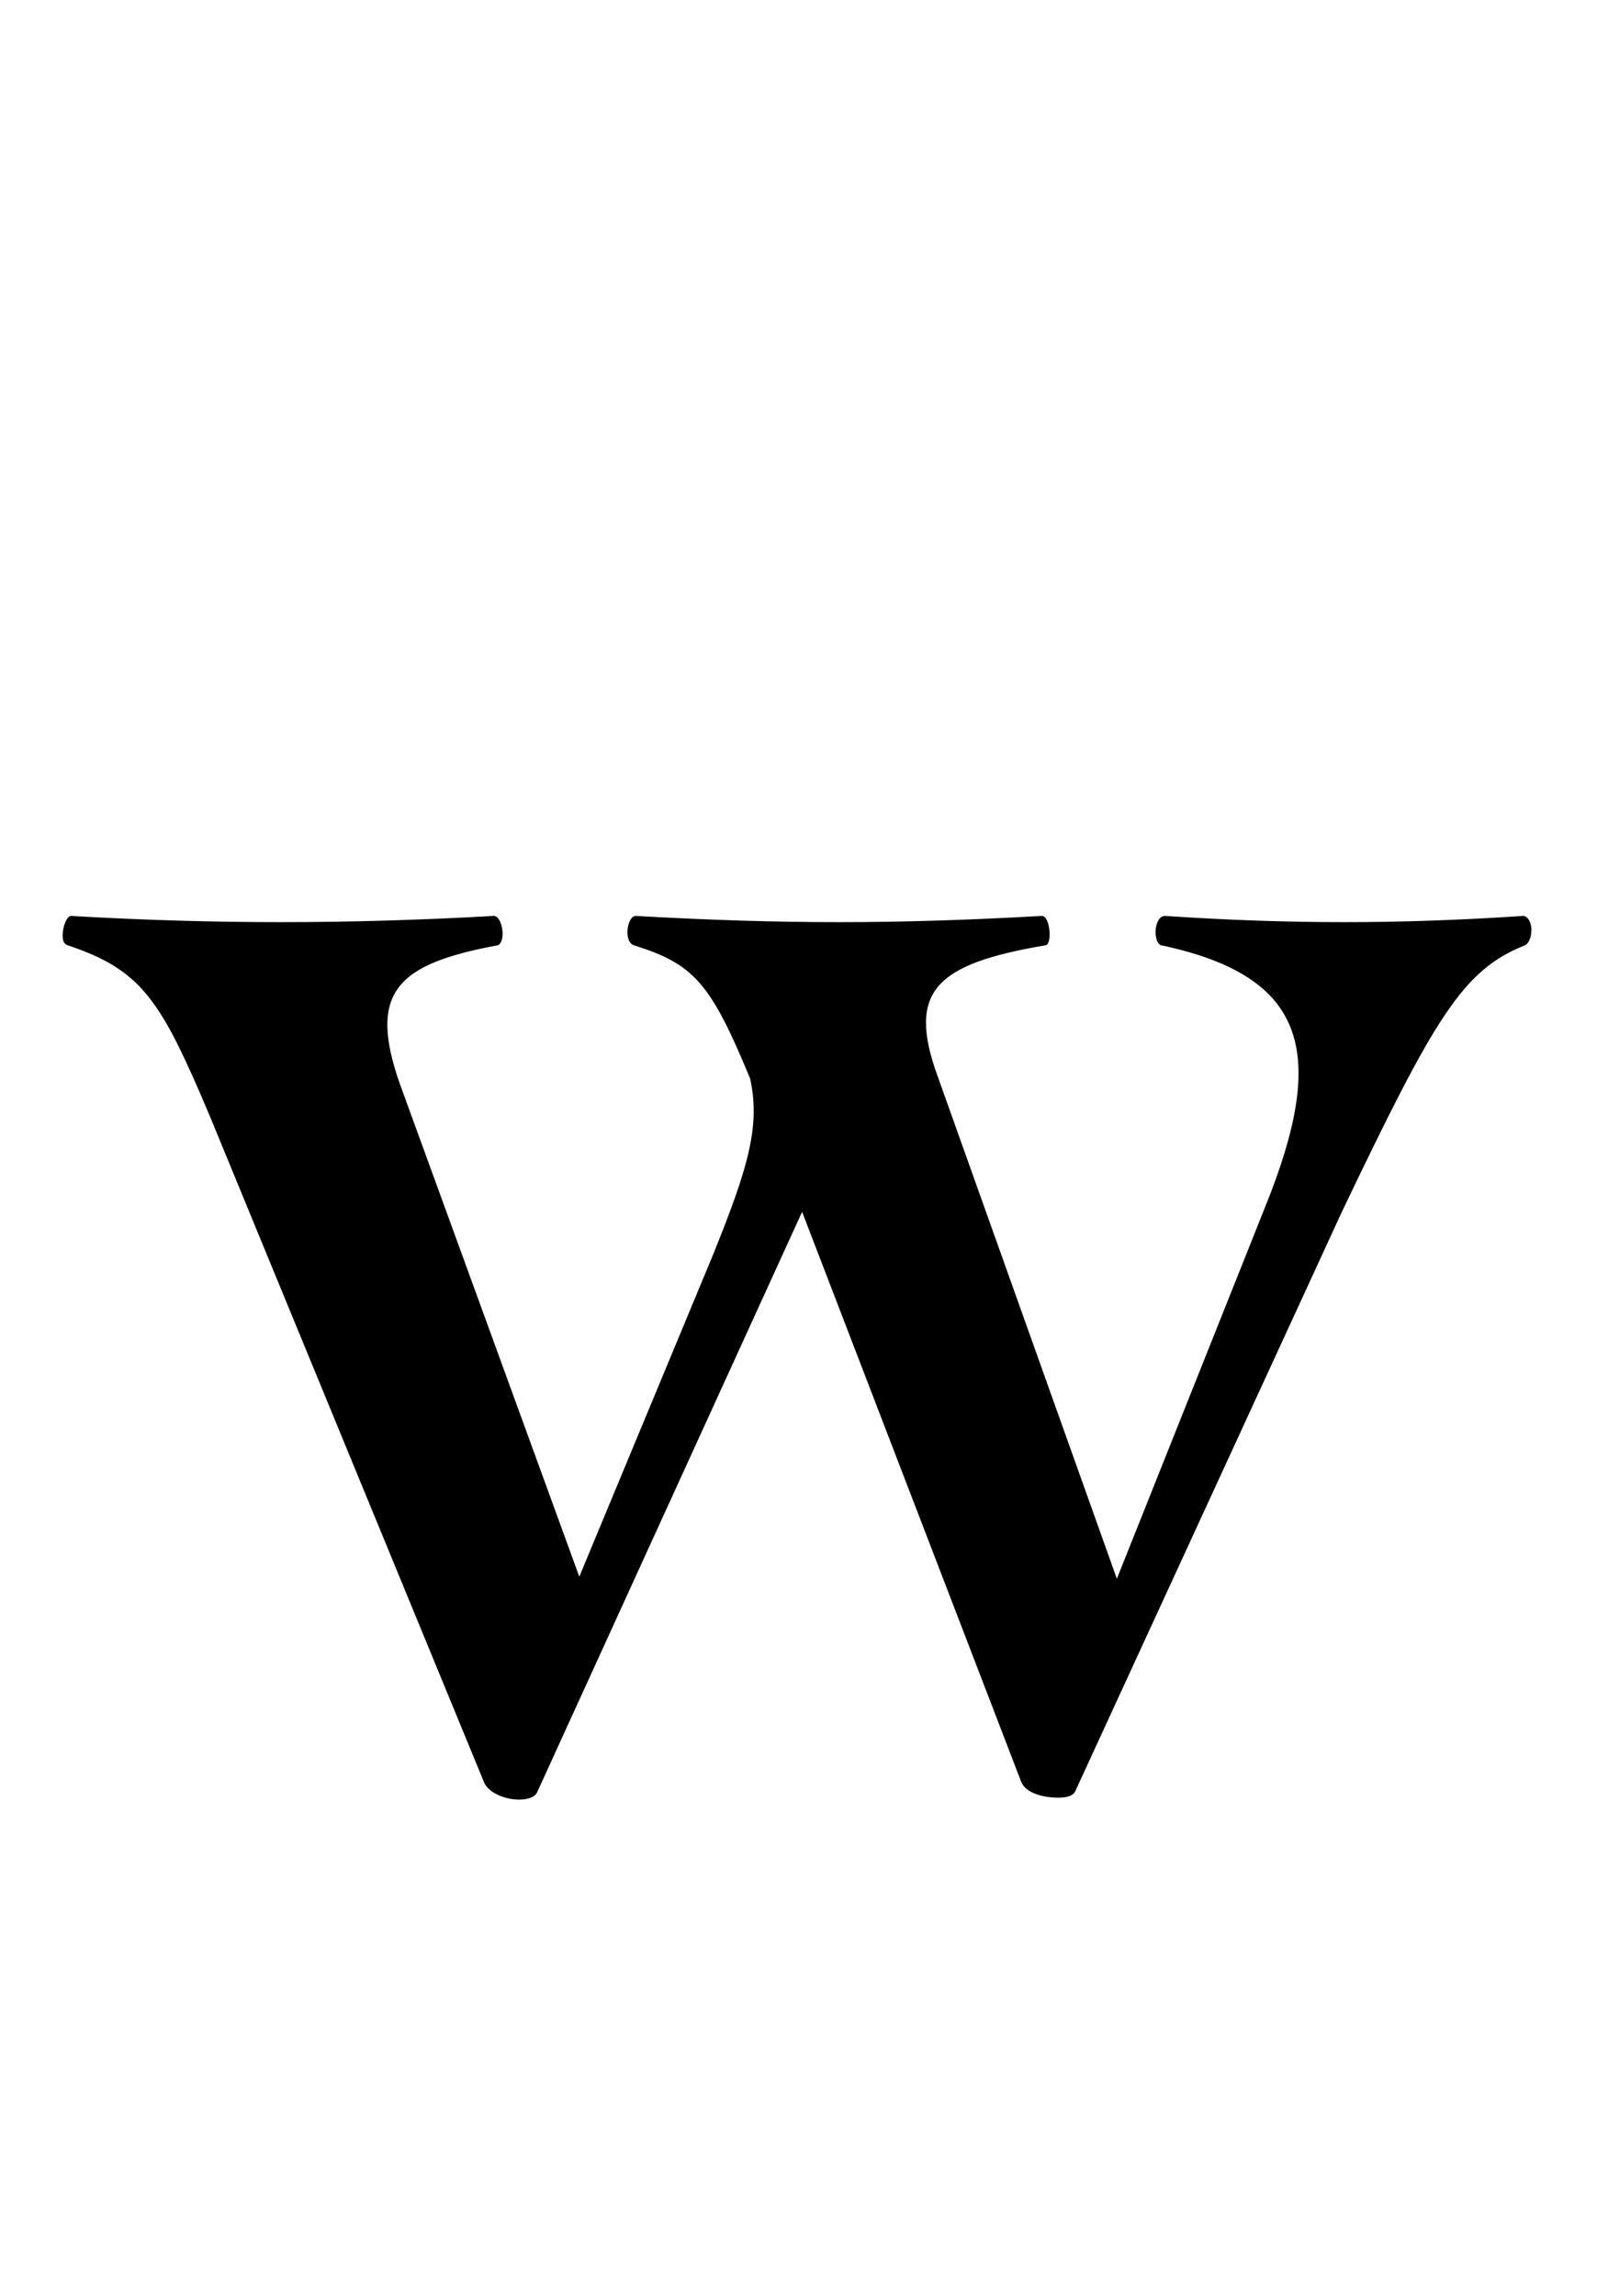<svg id="_レイヤー_2" data-name="レイヤー 2" xmlns="http://www.w3.org/2000/svg" viewBox="0 0 90.67 130.27"><g id="_レイヤー_1-2" data-name="レイヤー 1"><path d="M86.94 52.8c0 .35-.12.71-.35.83-3.55 1.42-5.09 4.02-10.41 15.14l-15.14 32.88c-.12.24-.47.35-.95.35-.83 0-1.89-.24-2.13-.95L45.54 68.76l-15.02 32.88c-.12.35-.59.47-1.06.47-.71 0-1.77-.35-2.01-1.06L11.96 63.44c-2.84-6.74-3.9-8.4-8.16-9.82-.24-.12-.24-.35-.24-.59 0-.47.24-1.06.47-1.06 8.16.47 15.61.47 24.01 0 .47 0 .71 1.42.24 1.66-5.68 1.06-7.45 2.6-5.56 7.92l10.17 27.91 7.57-18.21c2.01-4.97 2.72-7.33 2.13-10.05-2.25-5.44-3.19-6.5-6.62-7.57-.59-.24-.35-1.66.12-1.66 8.4.47 14.67.47 23.06 0 .47 0 .59 1.54.24 1.66-6.27 1.06-7.92 2.6-6.15 7.45l10.17 28.5 8.4-21.05c3.55-8.75 2.48-13.13-5.91-14.9-.47-.24-.36-1.66.24-1.66 7.1.47 13.25.47 20.34 0 .24 0 .47.35.47.83z"/><path fill="none" d="M0 0h90.67v130.27H0z"/></g></svg>